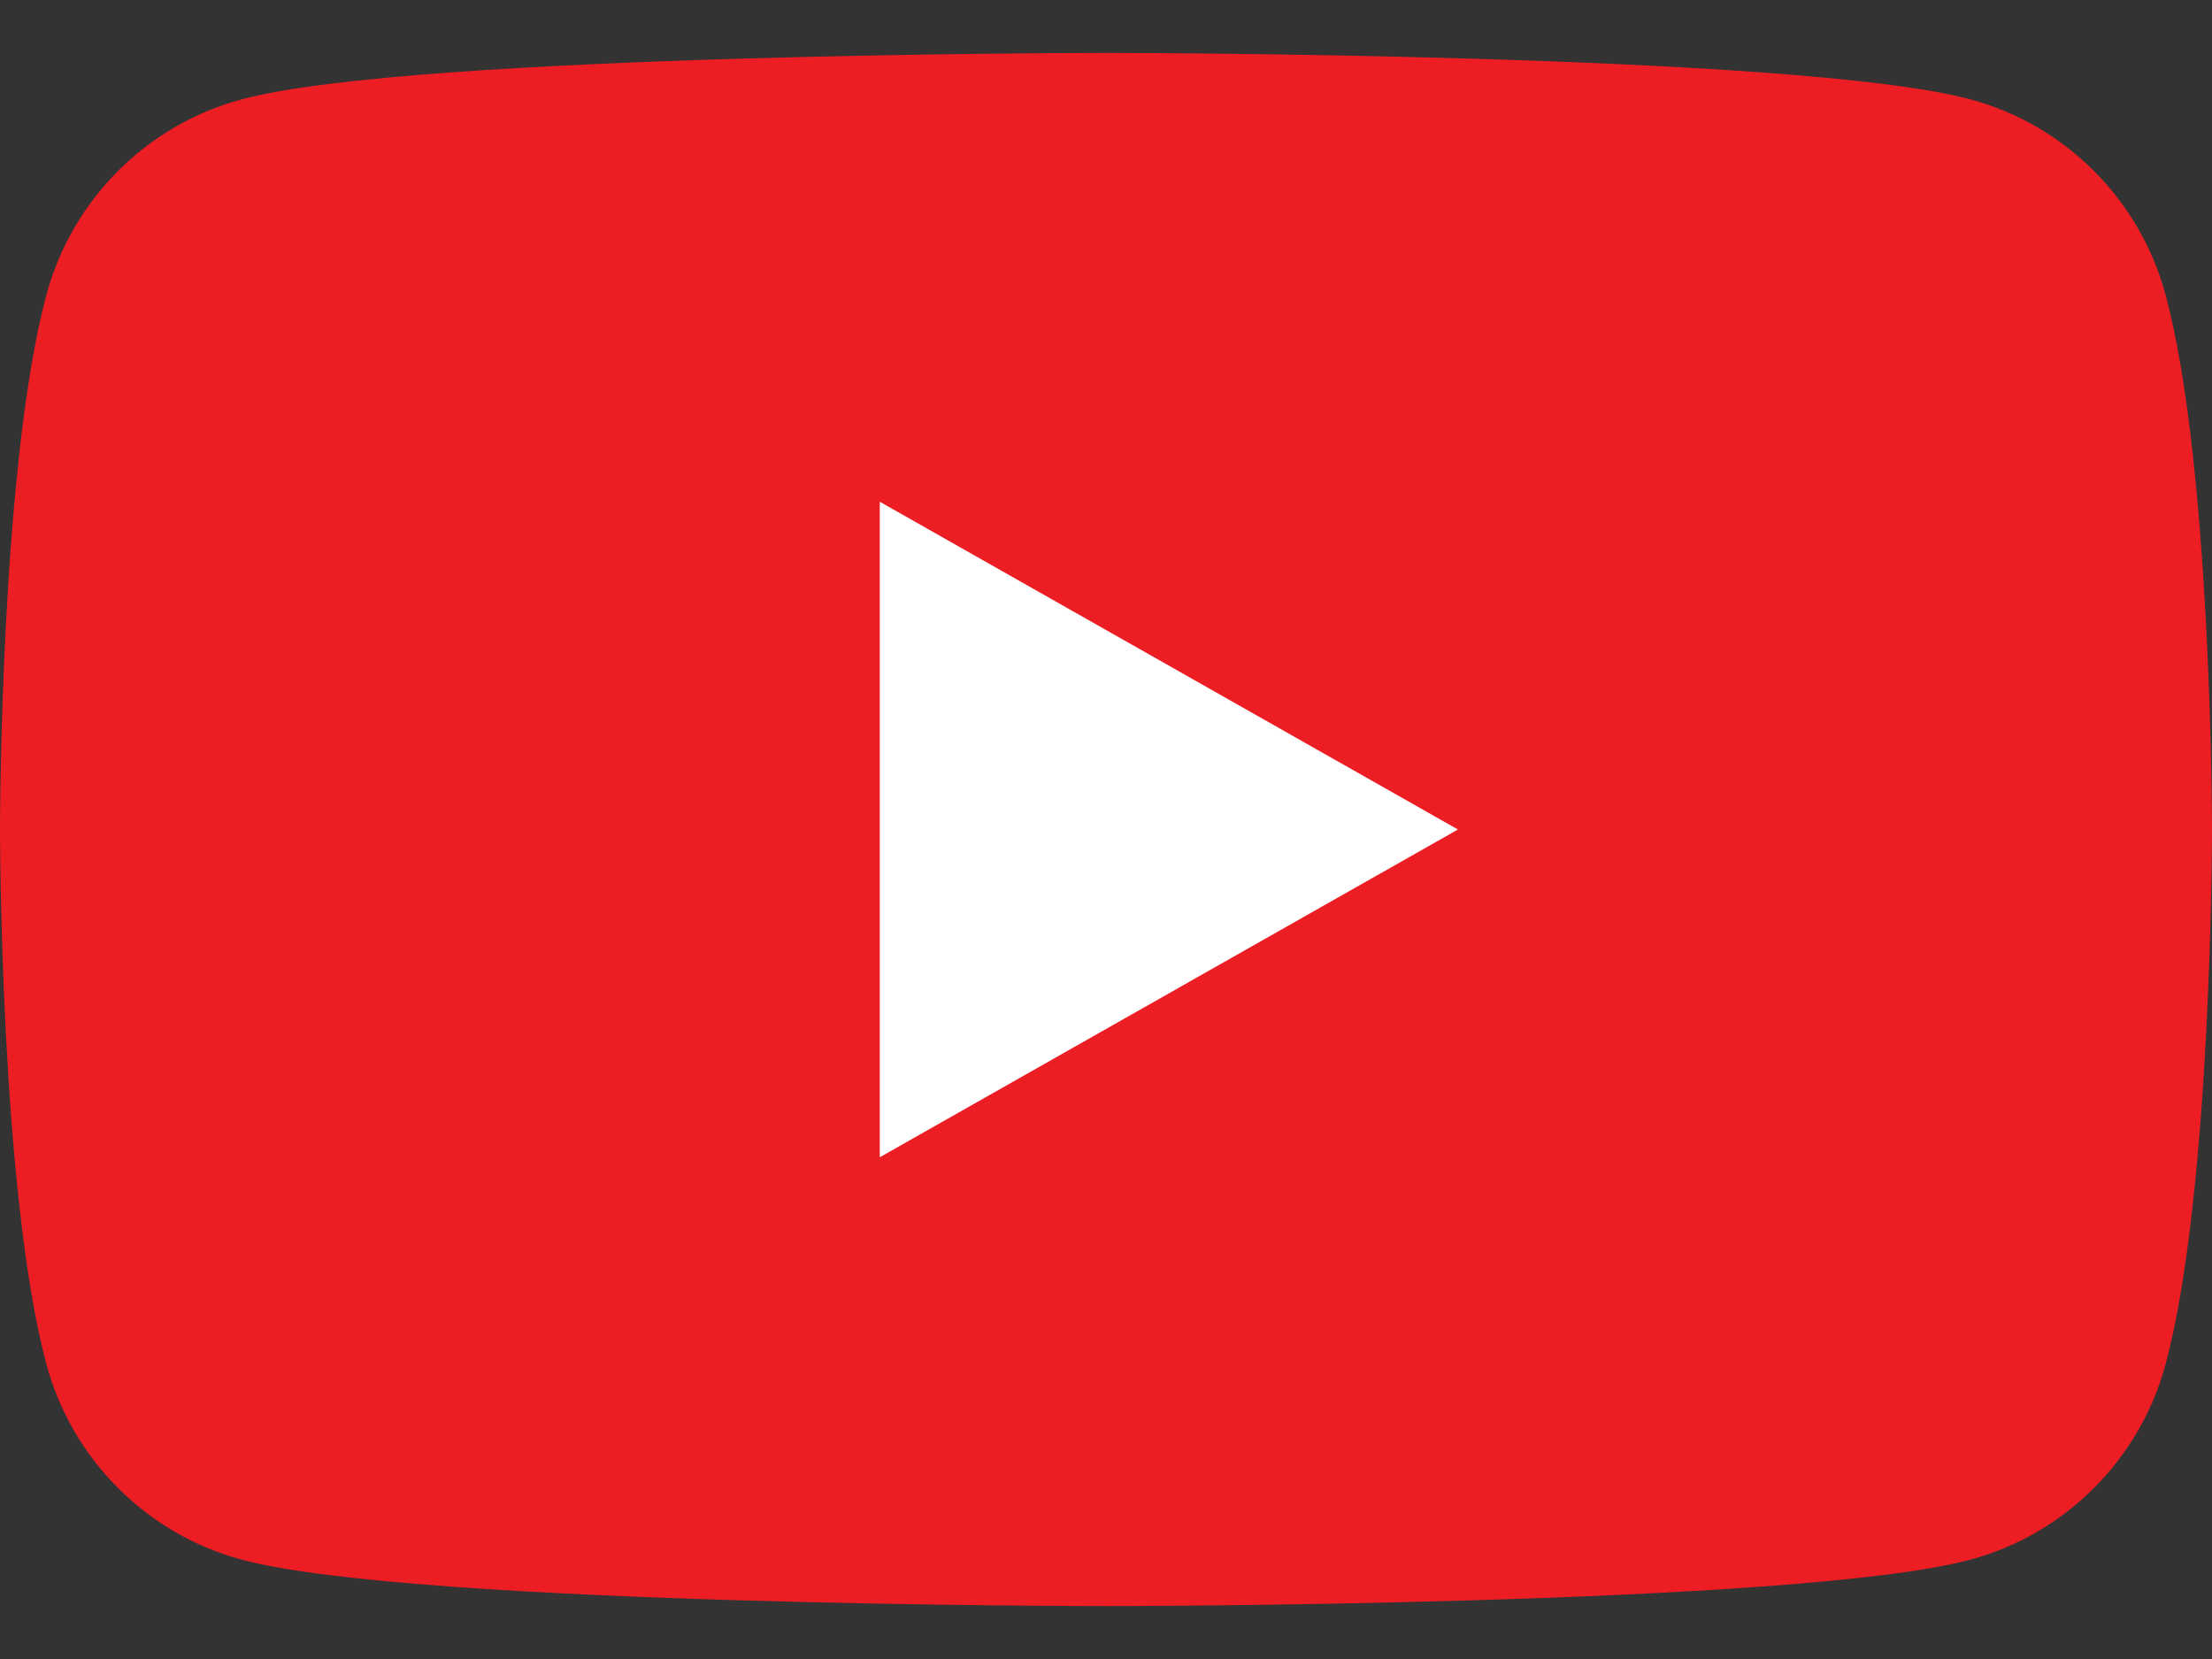 <svg width="40" height="30" viewBox="0 0 40 30" fill="none" xmlns="http://www.w3.org/2000/svg">
<rect x="0" y="0" width="40" height="30" fill="#333333" stroke="none"/>
<path d="M39.164 5.343C38.704 3.617 37.349 2.257 35.628 1.796C32.508 0.957 20 0.957 20 0.957C20 0.957 7.492 0.957 4.372 1.796C2.651 2.257 1.296 3.617 0.836 5.343C0 8.472 0 15 0 15C0 15 0 21.528 0.836 24.657C1.296 26.383 2.651 27.743 4.372 28.204C7.492 29.043 20 29.043 20 29.043C20 29.043 32.508 29.043 35.628 28.204C37.349 27.743 38.704 26.383 39.164 24.657C40 21.528 40 15 40 15C40 15 40 8.472 39.164 5.343Z" fill="#ED1D24"/>
<path d="M15.909 20.927L26.364 15L15.909 9.073V20.927Z" fill="white"/>
</svg>
